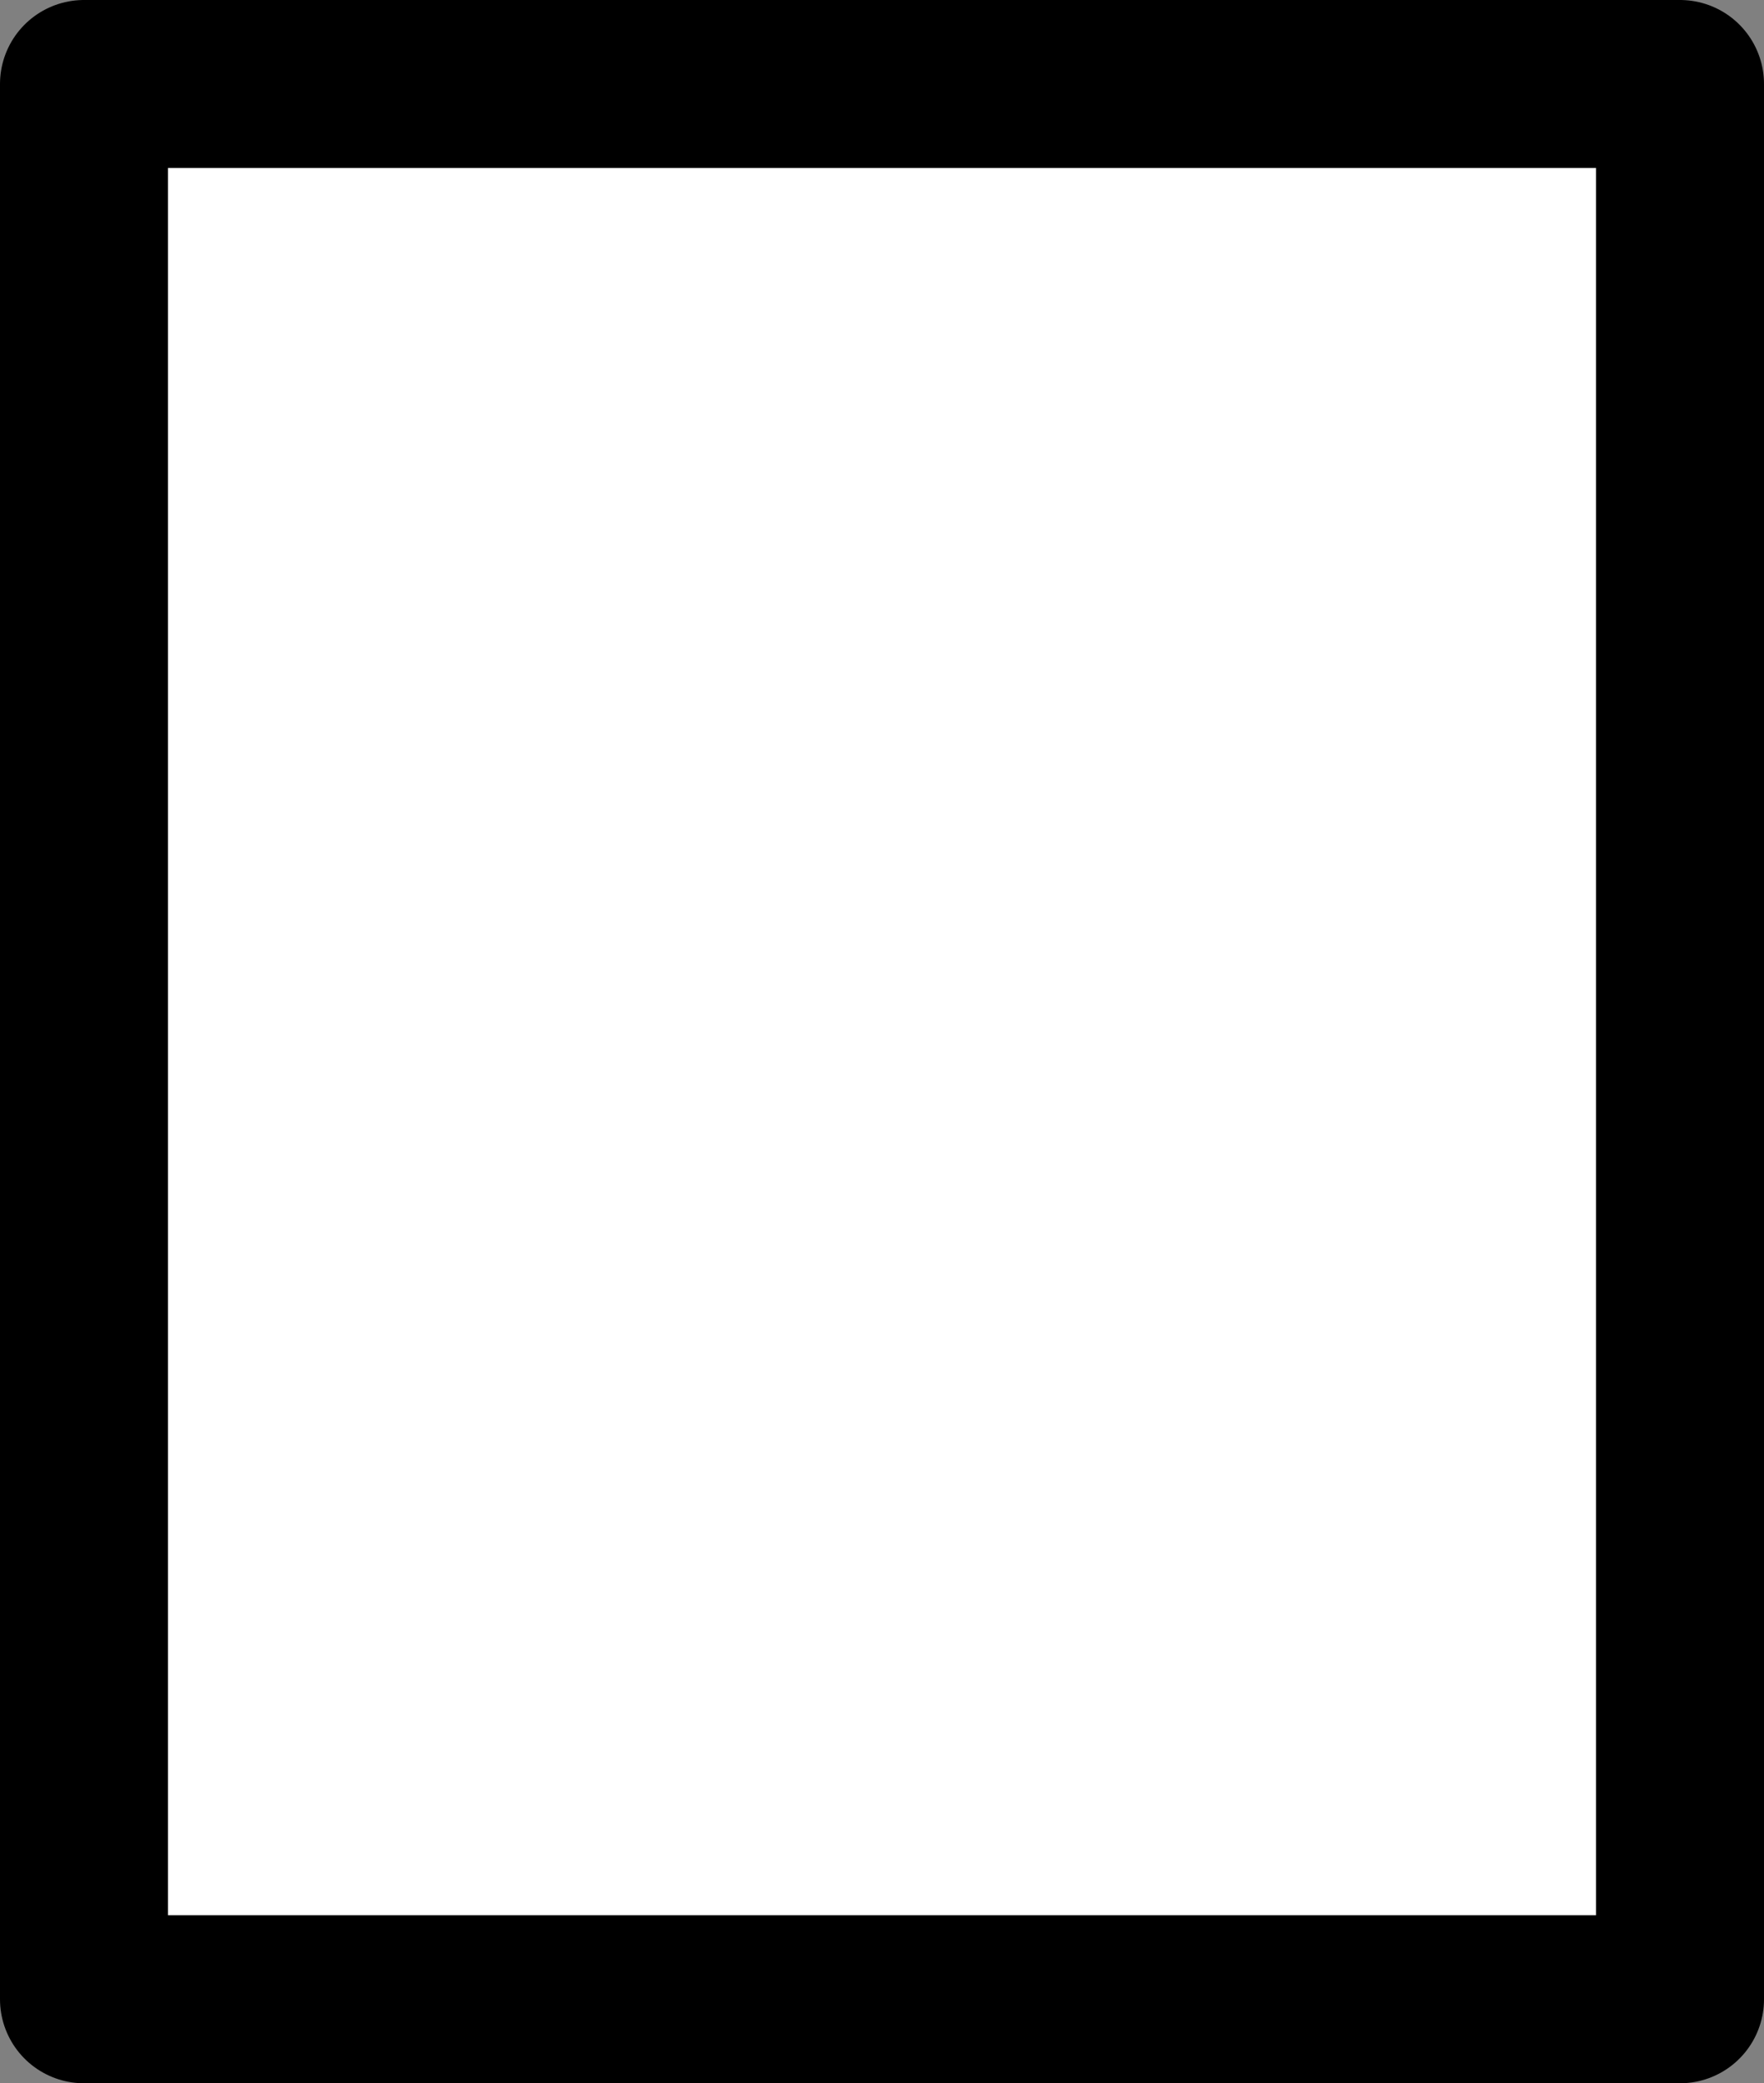 <?xml version="1.0" encoding="UTF-8" standalone="no"?>
<svg xmlns:xlink="http://www.w3.org/1999/xlink" height="12.4px" width="10.5px" xmlns="http://www.w3.org/2000/svg">
  <rect width="100%" height="100%" fill="#808080" stroke="none"/>
  <g transform="matrix(1.0, 0.0, 0.0, 1.0, 4.05, 1.9)">
    <path d="M5.95 10.0 L-3.55 10.0 -3.55 -1.4 5.95 -1.4 5.95 10.0" fill="#ffffff" fill-rule="evenodd" stroke="none"/>
    <path d="M5.95 10.0 L-3.55 10.0 -3.55 -1.4 5.95 -1.4 5.95 10.0 Z" fill="none" stroke="#000000" stroke-linecap="round" stroke-linejoin="round" stroke-width="1.0"/>
  </g>
</svg>
